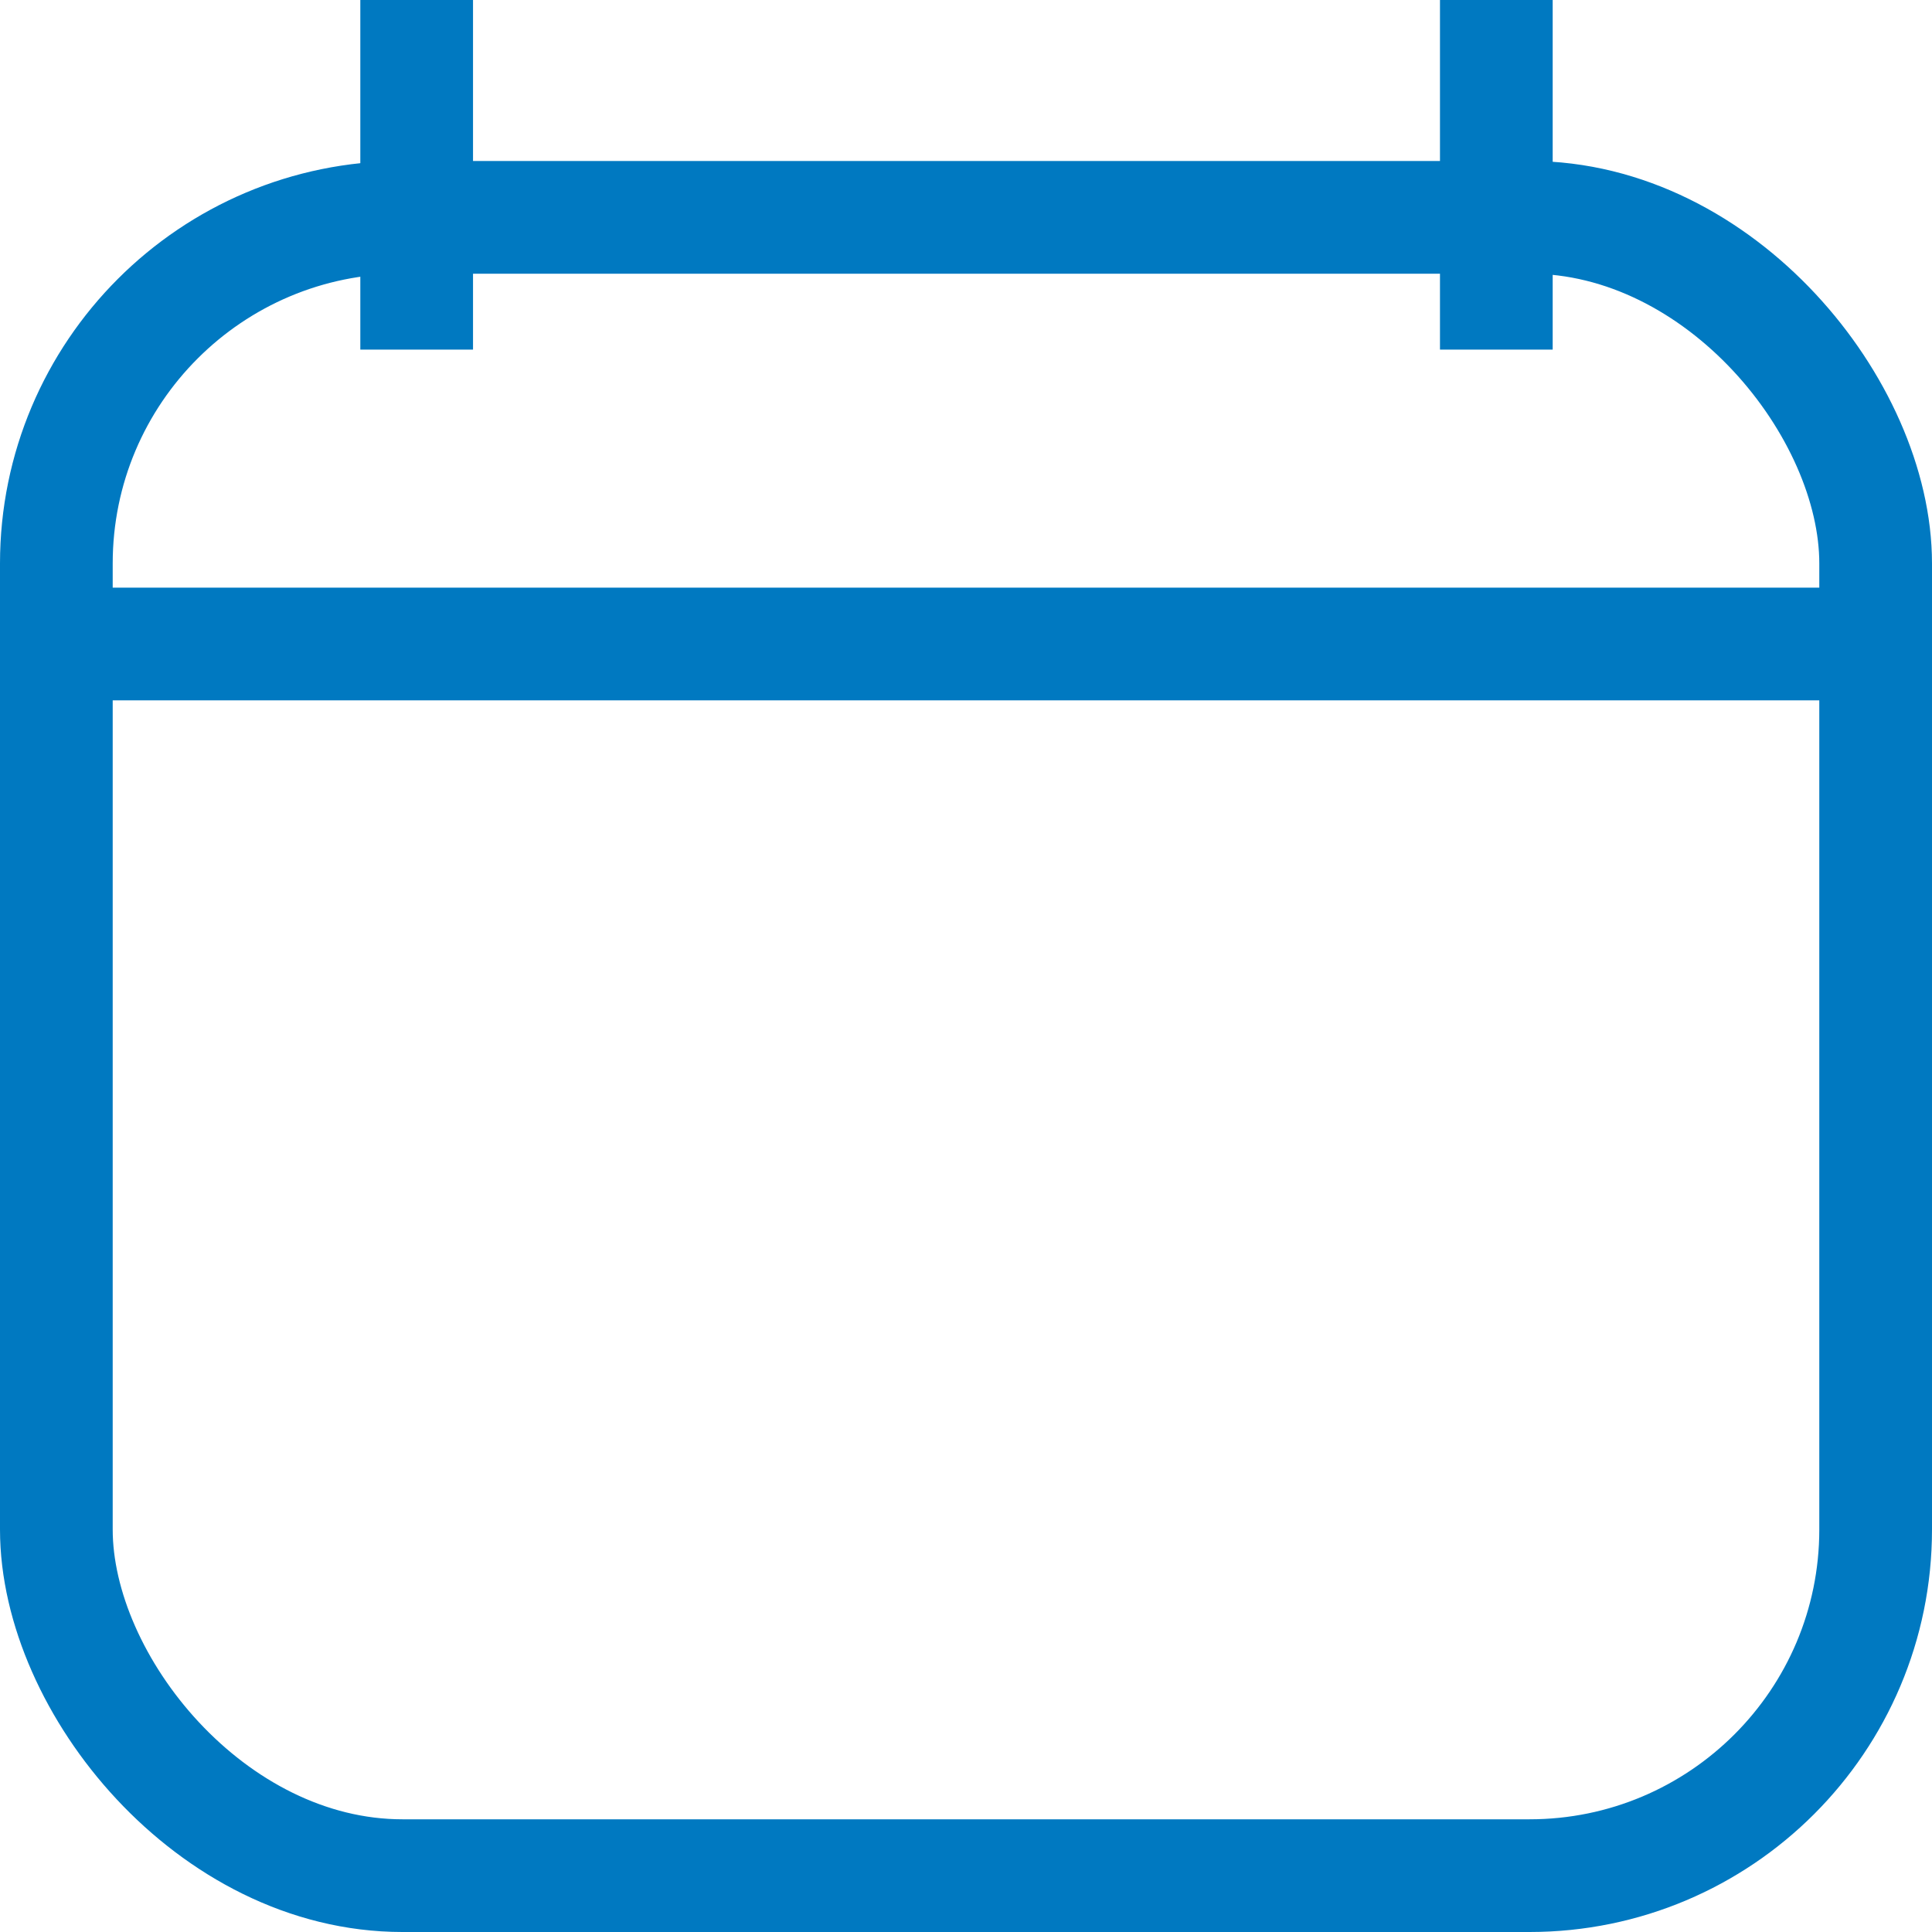<svg width="24" height="24" viewBox="0 0 24 24" fill="none" xmlns="http://www.w3.org/2000/svg">
<rect x="0.7" y="2.7" width="22.6" height="20.6" rx="4.3" stroke="#0079C1" stroke-width="1.4"/>
<path d="M0 8H24M5.176 0V4.343M18.588 0V4.343" stroke="#0079C1" stroke-width="1.4"/>
</svg>
